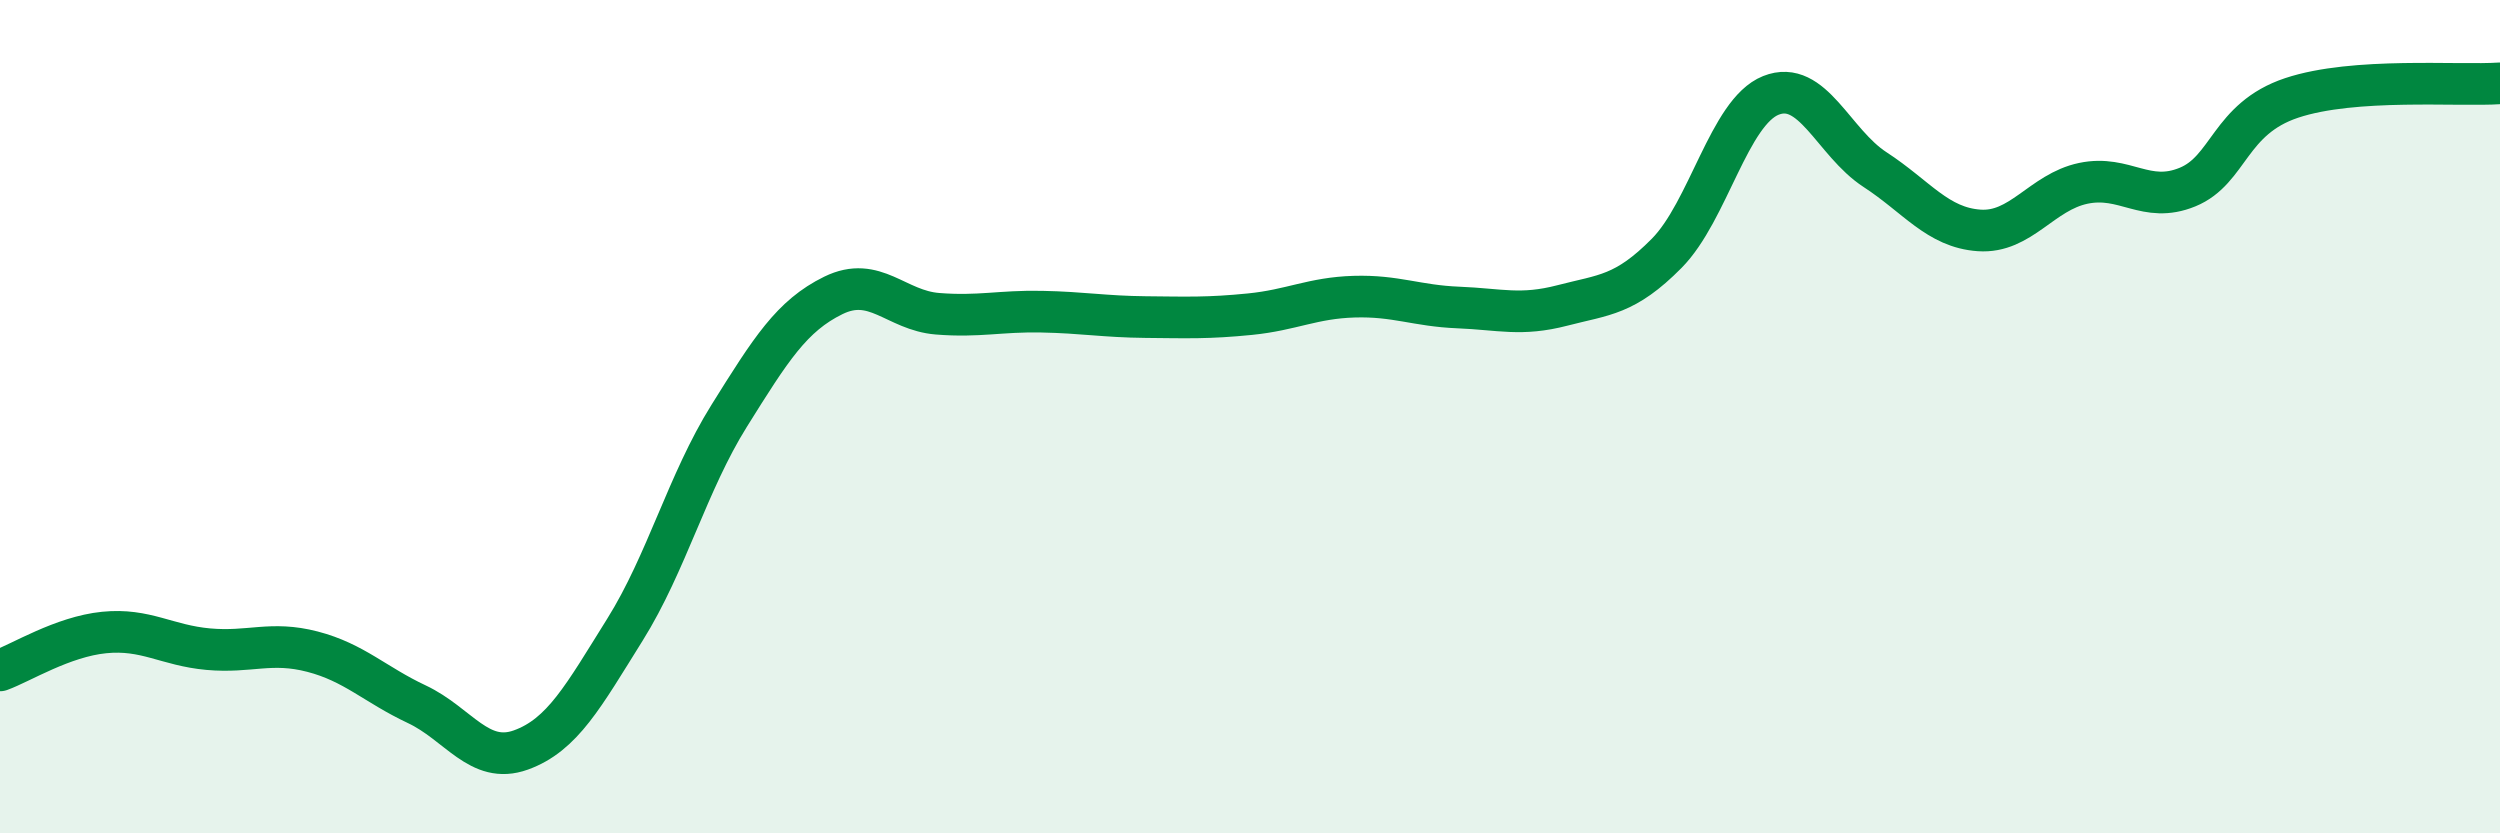 
    <svg width="60" height="20" viewBox="0 0 60 20" xmlns="http://www.w3.org/2000/svg">
      <path
        d="M 0,16.09 C 0.5,15.91 1.5,15.28 2.5,15.18 C 3.5,15.08 4,15.49 5,15.58 C 6,15.67 6.5,15.38 7.5,15.64 C 8.5,15.9 9,16.43 10,16.9 C 11,17.37 11.5,18.36 12.5,18 C 13.5,17.64 14,16.71 15,15.11 C 16,13.51 16.5,11.58 17.5,9.98 C 18.5,8.38 19,7.58 20,7.09 C 21,6.6 21.5,7.45 22.5,7.53 C 23.5,7.61 24,7.46 25,7.48 C 26,7.5 26.5,7.6 27.5,7.61 C 28.5,7.62 29,7.64 30,7.54 C 31,7.44 31.5,7.15 32.5,7.12 C 33.5,7.09 34,7.34 35,7.38 C 36,7.42 36.5,7.59 37.5,7.33 C 38.5,7.07 39,7.09 40,6.08 C 41,5.07 41.5,2.69 42.5,2.29 C 43.5,1.89 44,3.42 45,4.07 C 46,4.72 46.5,5.46 47.5,5.53 C 48.5,5.6 49,4.61 50,4.4 C 51,4.19 51.5,4.9 52.5,4.49 C 53.5,4.08 53.5,2.85 55,2.35 C 56.5,1.85 59,2.07 60,2L60 20L0 20Z"
        fill="#008740"
        opacity="0.1"
        stroke-linecap="round"
        stroke-linejoin="round"
      />
      <path
        d="M 0,16.09 C 0.5,15.91 1.5,15.28 2.5,15.18 C 3.5,15.08 4,15.49 5,15.58 C 6,15.67 6.5,15.38 7.5,15.64 C 8.5,15.9 9,16.43 10,16.9 C 11,17.37 11.5,18.36 12.5,18 C 13.5,17.64 14,16.71 15,15.11 C 16,13.51 16.5,11.58 17.5,9.98 C 18.5,8.38 19,7.58 20,7.09 C 21,6.6 21.5,7.45 22.5,7.53 C 23.5,7.61 24,7.46 25,7.48 C 26,7.5 26.5,7.6 27.5,7.61 C 28.5,7.62 29,7.64 30,7.54 C 31,7.44 31.5,7.15 32.5,7.12 C 33.5,7.09 34,7.34 35,7.38 C 36,7.42 36.5,7.59 37.5,7.33 C 38.5,7.07 39,7.09 40,6.08 C 41,5.07 41.5,2.69 42.5,2.29 C 43.5,1.89 44,3.42 45,4.07 C 46,4.72 46.5,5.46 47.5,5.53 C 48.5,5.6 49,4.61 50,4.4 C 51,4.19 51.5,4.9 52.5,4.49 C 53.5,4.08 53.5,2.85 55,2.35 C 56.5,1.85 59,2.07 60,2"
        stroke="#008740"
        stroke-width="1"
        fill="none"
        stroke-linecap="round"
        stroke-linejoin="round"
      />
    </svg>
  